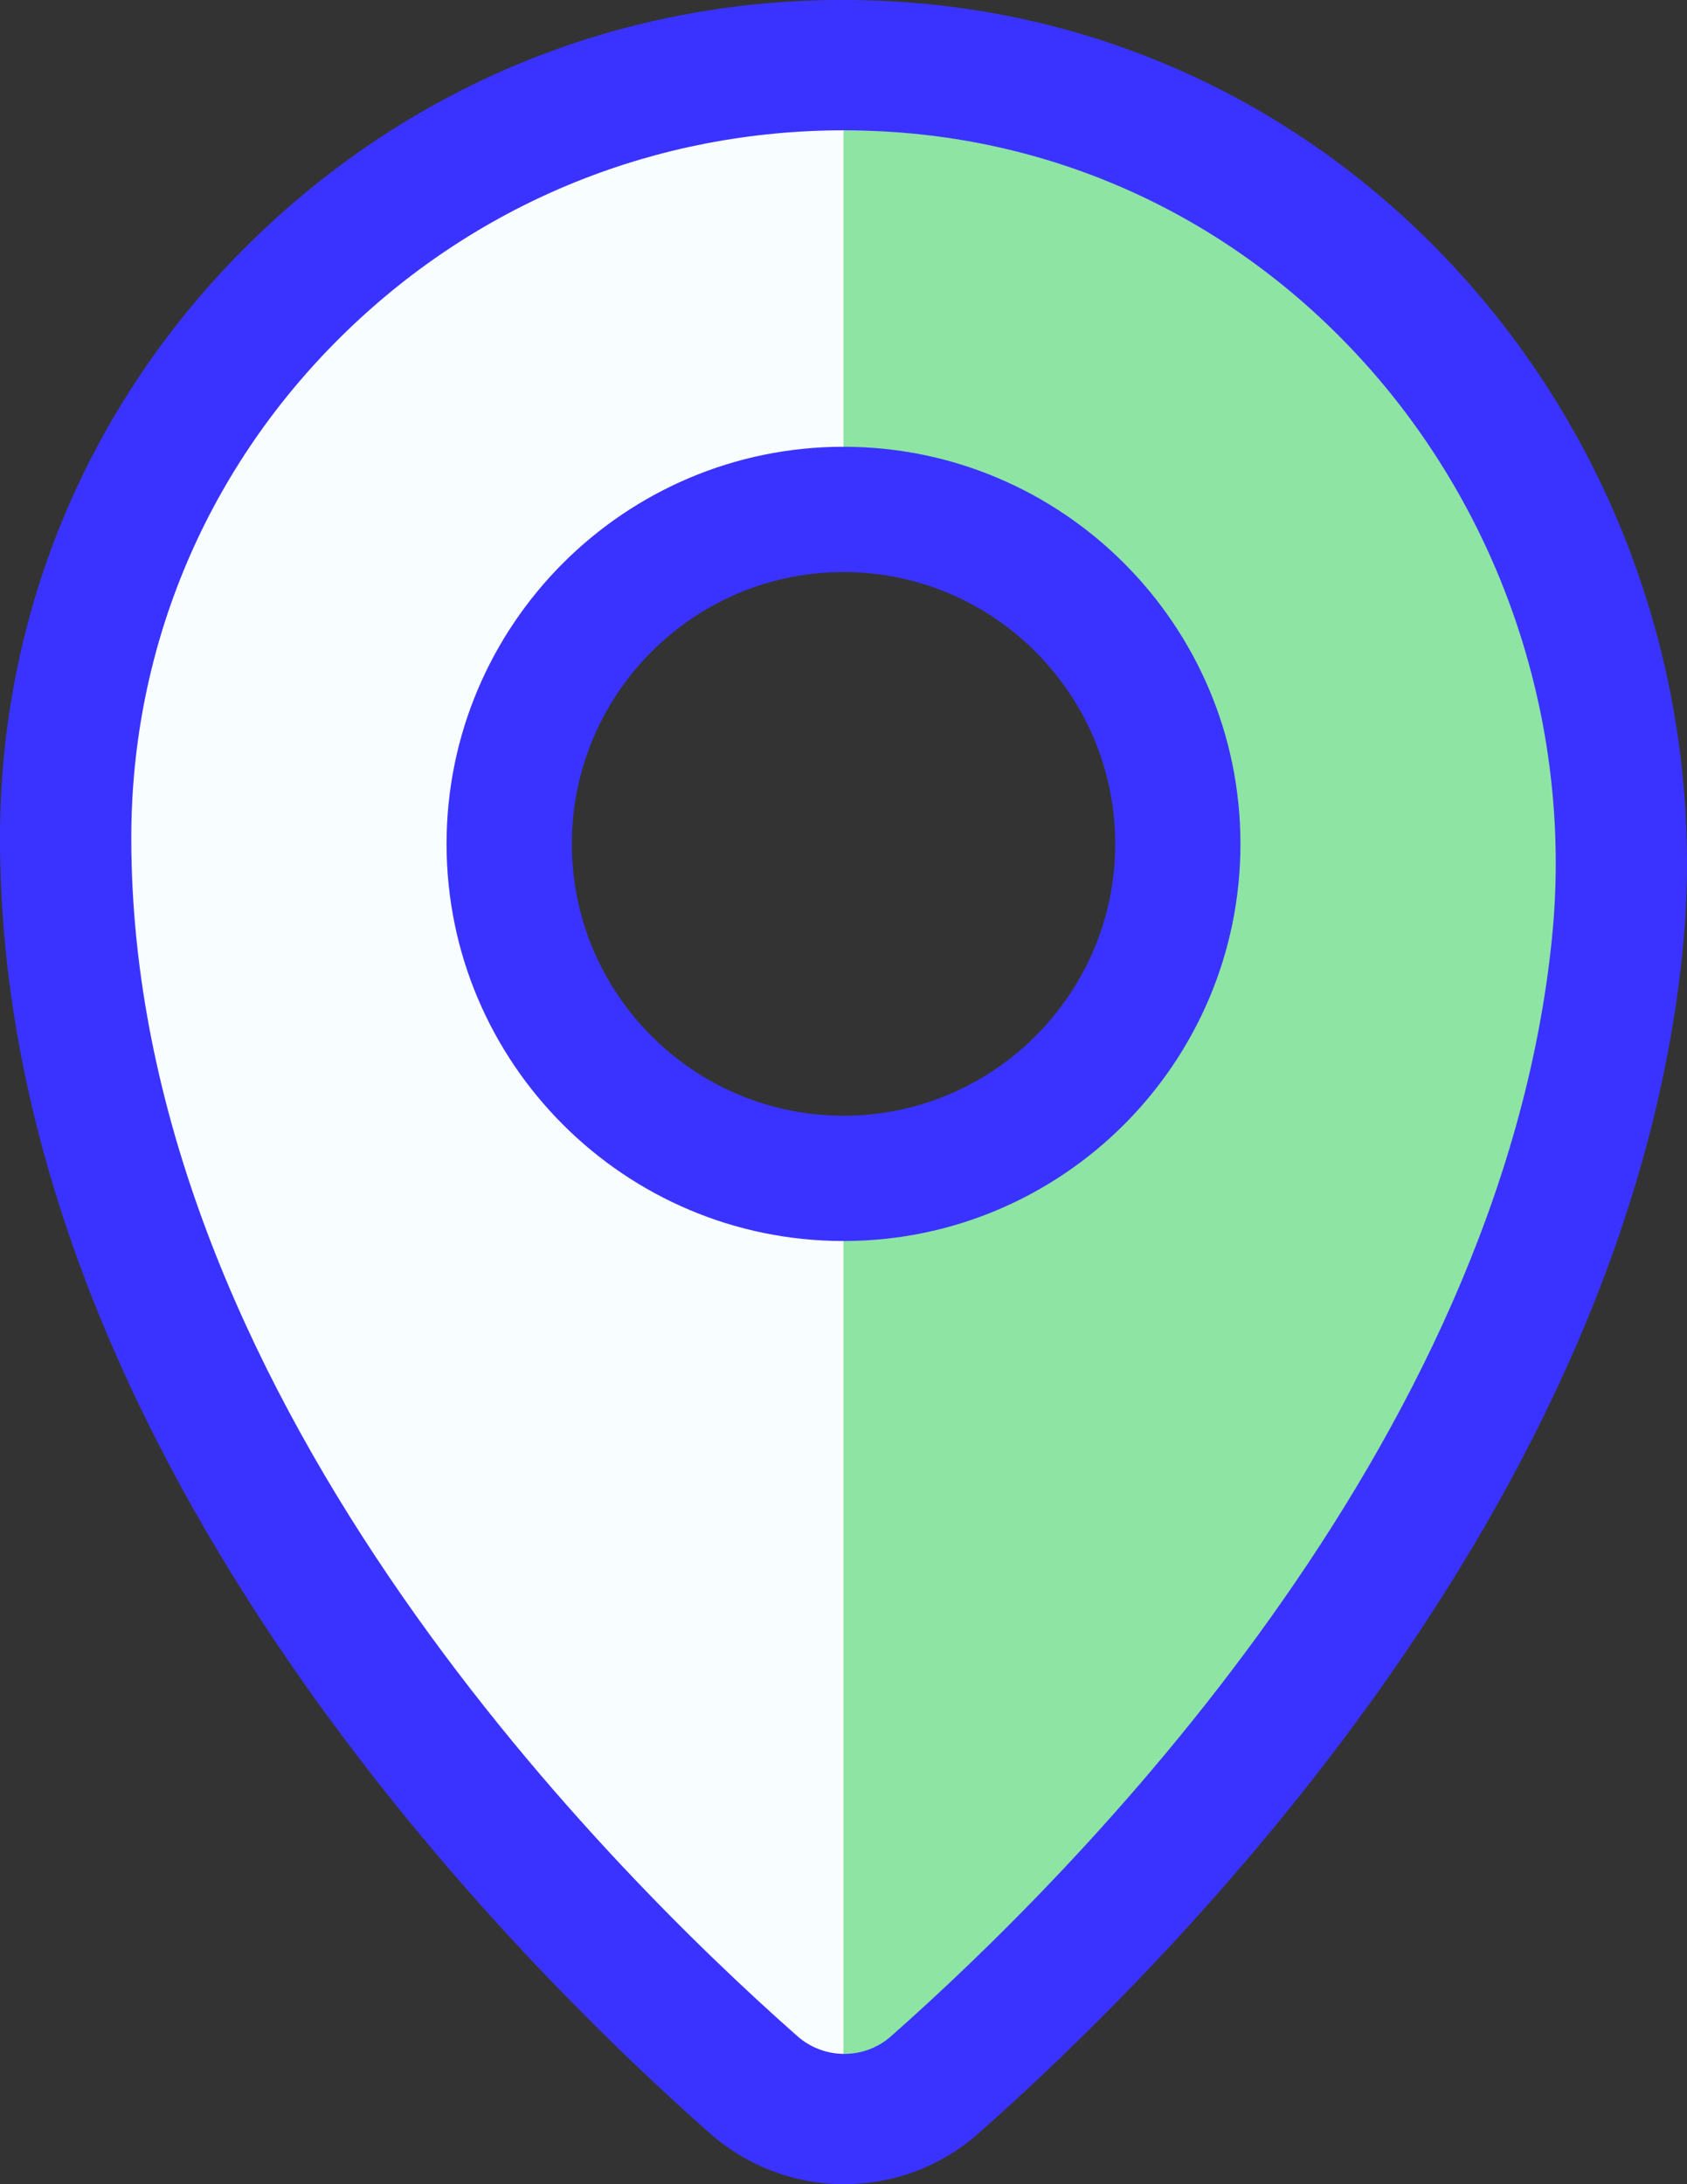 <svg xmlns="http://www.w3.org/2000/svg" xmlns:xlink="http://www.w3.org/1999/xlink" width="34px" height="44px" viewBox="0 0 34 44"><rect x="0" y="0" width="34" height="44" fill="#333333" stroke="none"/><title>ENCONTRAR UMA LOJA - PIN ICON</title><g id="Symbols" stroke="none" stroke-width="1" fill="none" fill-rule="evenodd"><g id="AINDA-NAO-&#xC9;-ISSO---MENU" transform="translate(-325, -210)"><g id="ENCONTRAR-UMA-LOJA" transform="translate(307.838, 178)"><g id="ENCONTRAR-UMA-LOJA---PIN-ICON" transform="translate(17.162, 31.999)"><path d="M10.25,16.801 C10.25,12.873 13.272,9.689 17,9.689 L17,1.001 C8.717,1.003 2,8.072 2,16.801 C2,28.608 11.297,38.587 15.252,42.296 C15.753,42.764 16.376,42.999 17,43.001 L17,23.913 C13.272,23.913 10.25,20.729 10.25,16.801" id="Fill-1" fill="#F8FDFF"></path><path d="M31.919,19 C32.809,9.732 26.308,1.28 17.457,1.003 C17.304,1 17.151,1.002 17,1.002 L17,9.689 C20.735,9.689 23.762,12.873 23.762,16.801 C23.762,20.73 20.735,23.914 17,23.914 L17,43.001 C17.621,43.001 18.243,42.772 18.74,42.305 C22.449,38.836 30.878,29.846 31.919,19" id="Fill-3" fill="#8DE4A3"></path><g id="Group-7" fill="#3A33FF"><path d="M17.011,2.626 C13.251,2.626 9.713,4.046 7.007,6.652 C4.194,9.362 2.646,12.994 2.646,16.883 C2.646,27.965 12.029,37.451 16.066,41.015 C16.606,41.494 17.418,41.496 17.953,41.025 C21.612,37.794 30.233,29.175 31.277,18.915 C31.703,14.737 30.363,10.547 27.599,7.42 C24.969,4.448 21.366,2.747 17.453,2.634 C17.305,2.628 17.157,2.626 17.011,2.626 M17.019,44.001 C16.048,44.001 15.079,43.659 14.307,42.976 C10.004,39.176 0,29.026 0,16.883 C0,12.278 1.834,7.976 5.165,4.768 C8.493,1.562 12.864,-0.138 17.53,0.009 C22.187,0.146 26.469,2.165 29.587,5.689 C32.834,9.362 34.409,14.277 33.909,19.179 C32.771,30.358 23.602,39.55 19.711,42.986 C18.945,43.661 17.982,44.001 17.019,44.001" id="Fill-5"></path></g><path d="M17,11.525 C13.98,11.525 11.525,13.982 11.525,17.002 C11.525,20.02 13.98,22.477 17,22.477 C20.02,22.477 22.476,20.02 22.476,17.002 C22.476,13.982 20.02,11.525 17,11.525 M17,25.001 C12.588,25.001 9,21.412 9,17.002 C9,12.59 12.588,9.001 17,9.001 C21.412,9.001 25,12.59 25,17.002 C25,21.412 21.412,25.001 17,25.001" id="Fill-8" fill="#3A33FF"></path></g></g></g></g></svg>